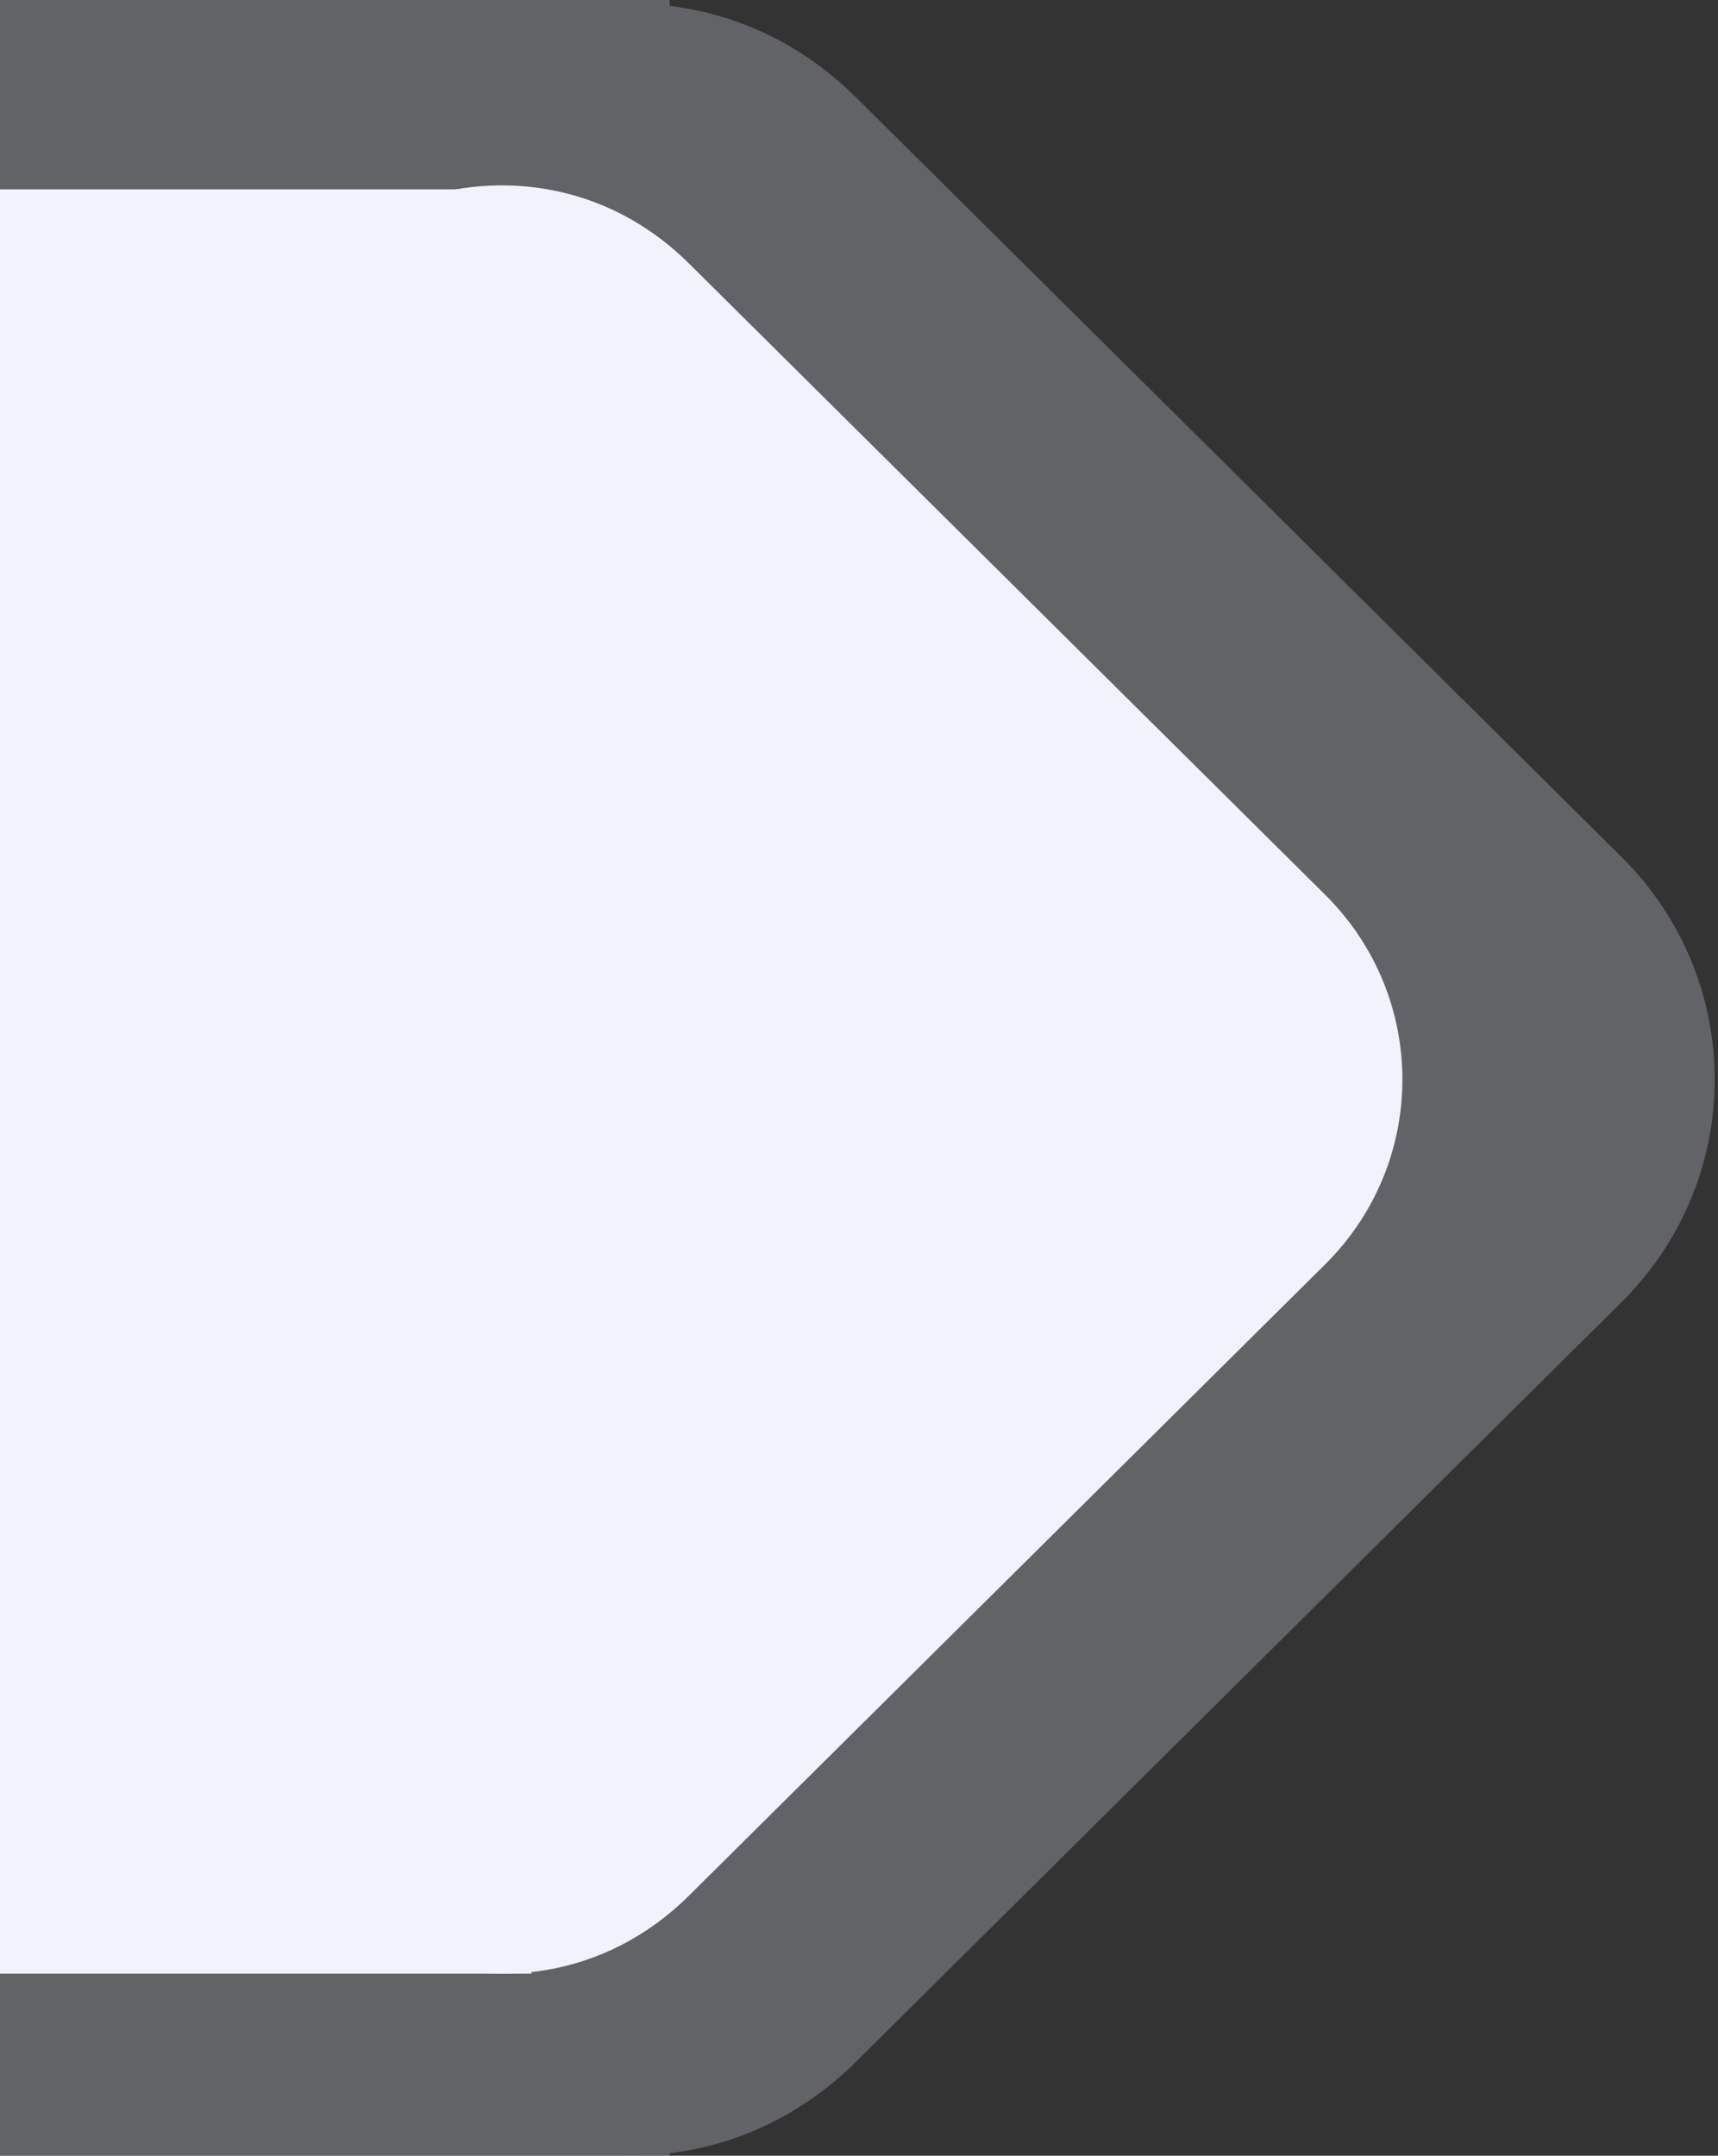 <svg width="236" height="296" viewBox="0 0 236 296" fill="none" xmlns="http://www.w3.org/2000/svg">
<rect x="0" y="0" width="236" height="296" fill="#333333" stroke="none"/>
<g opacity="0.25">
<path d="M222.766 117.689C239.807 134.591 239.807 161.875 222.766 178.777L117.6 283.087C89.929 310.532 42.395 291.227 42.395 252.543L42.395 43.924C42.395 5.24 89.929 -14.066 117.6 13.38L222.766 117.689Z" fill="#F0F2FE"/>
<path d="M92 0L92 296L2.35569e-05 296L-1.52588e-05 1.20643e-05L92 0Z" fill="#F0F2FE"/>
</g>
<path d="M182.026 122.85C196.188 136.896 196.188 159.571 182.026 173.617L94.627 260.304C71.631 283.113 32.128 267.069 32.128 234.92L32.128 61.547C32.128 29.398 71.631 13.354 94.627 36.163L182.026 122.85Z" fill="#F0F2FE"/>
<path d="M73 26L73 271L2.44985e-05 271L-7.62939e-06 26L73 26Z" fill="#F0F2FE"/>
</svg>
